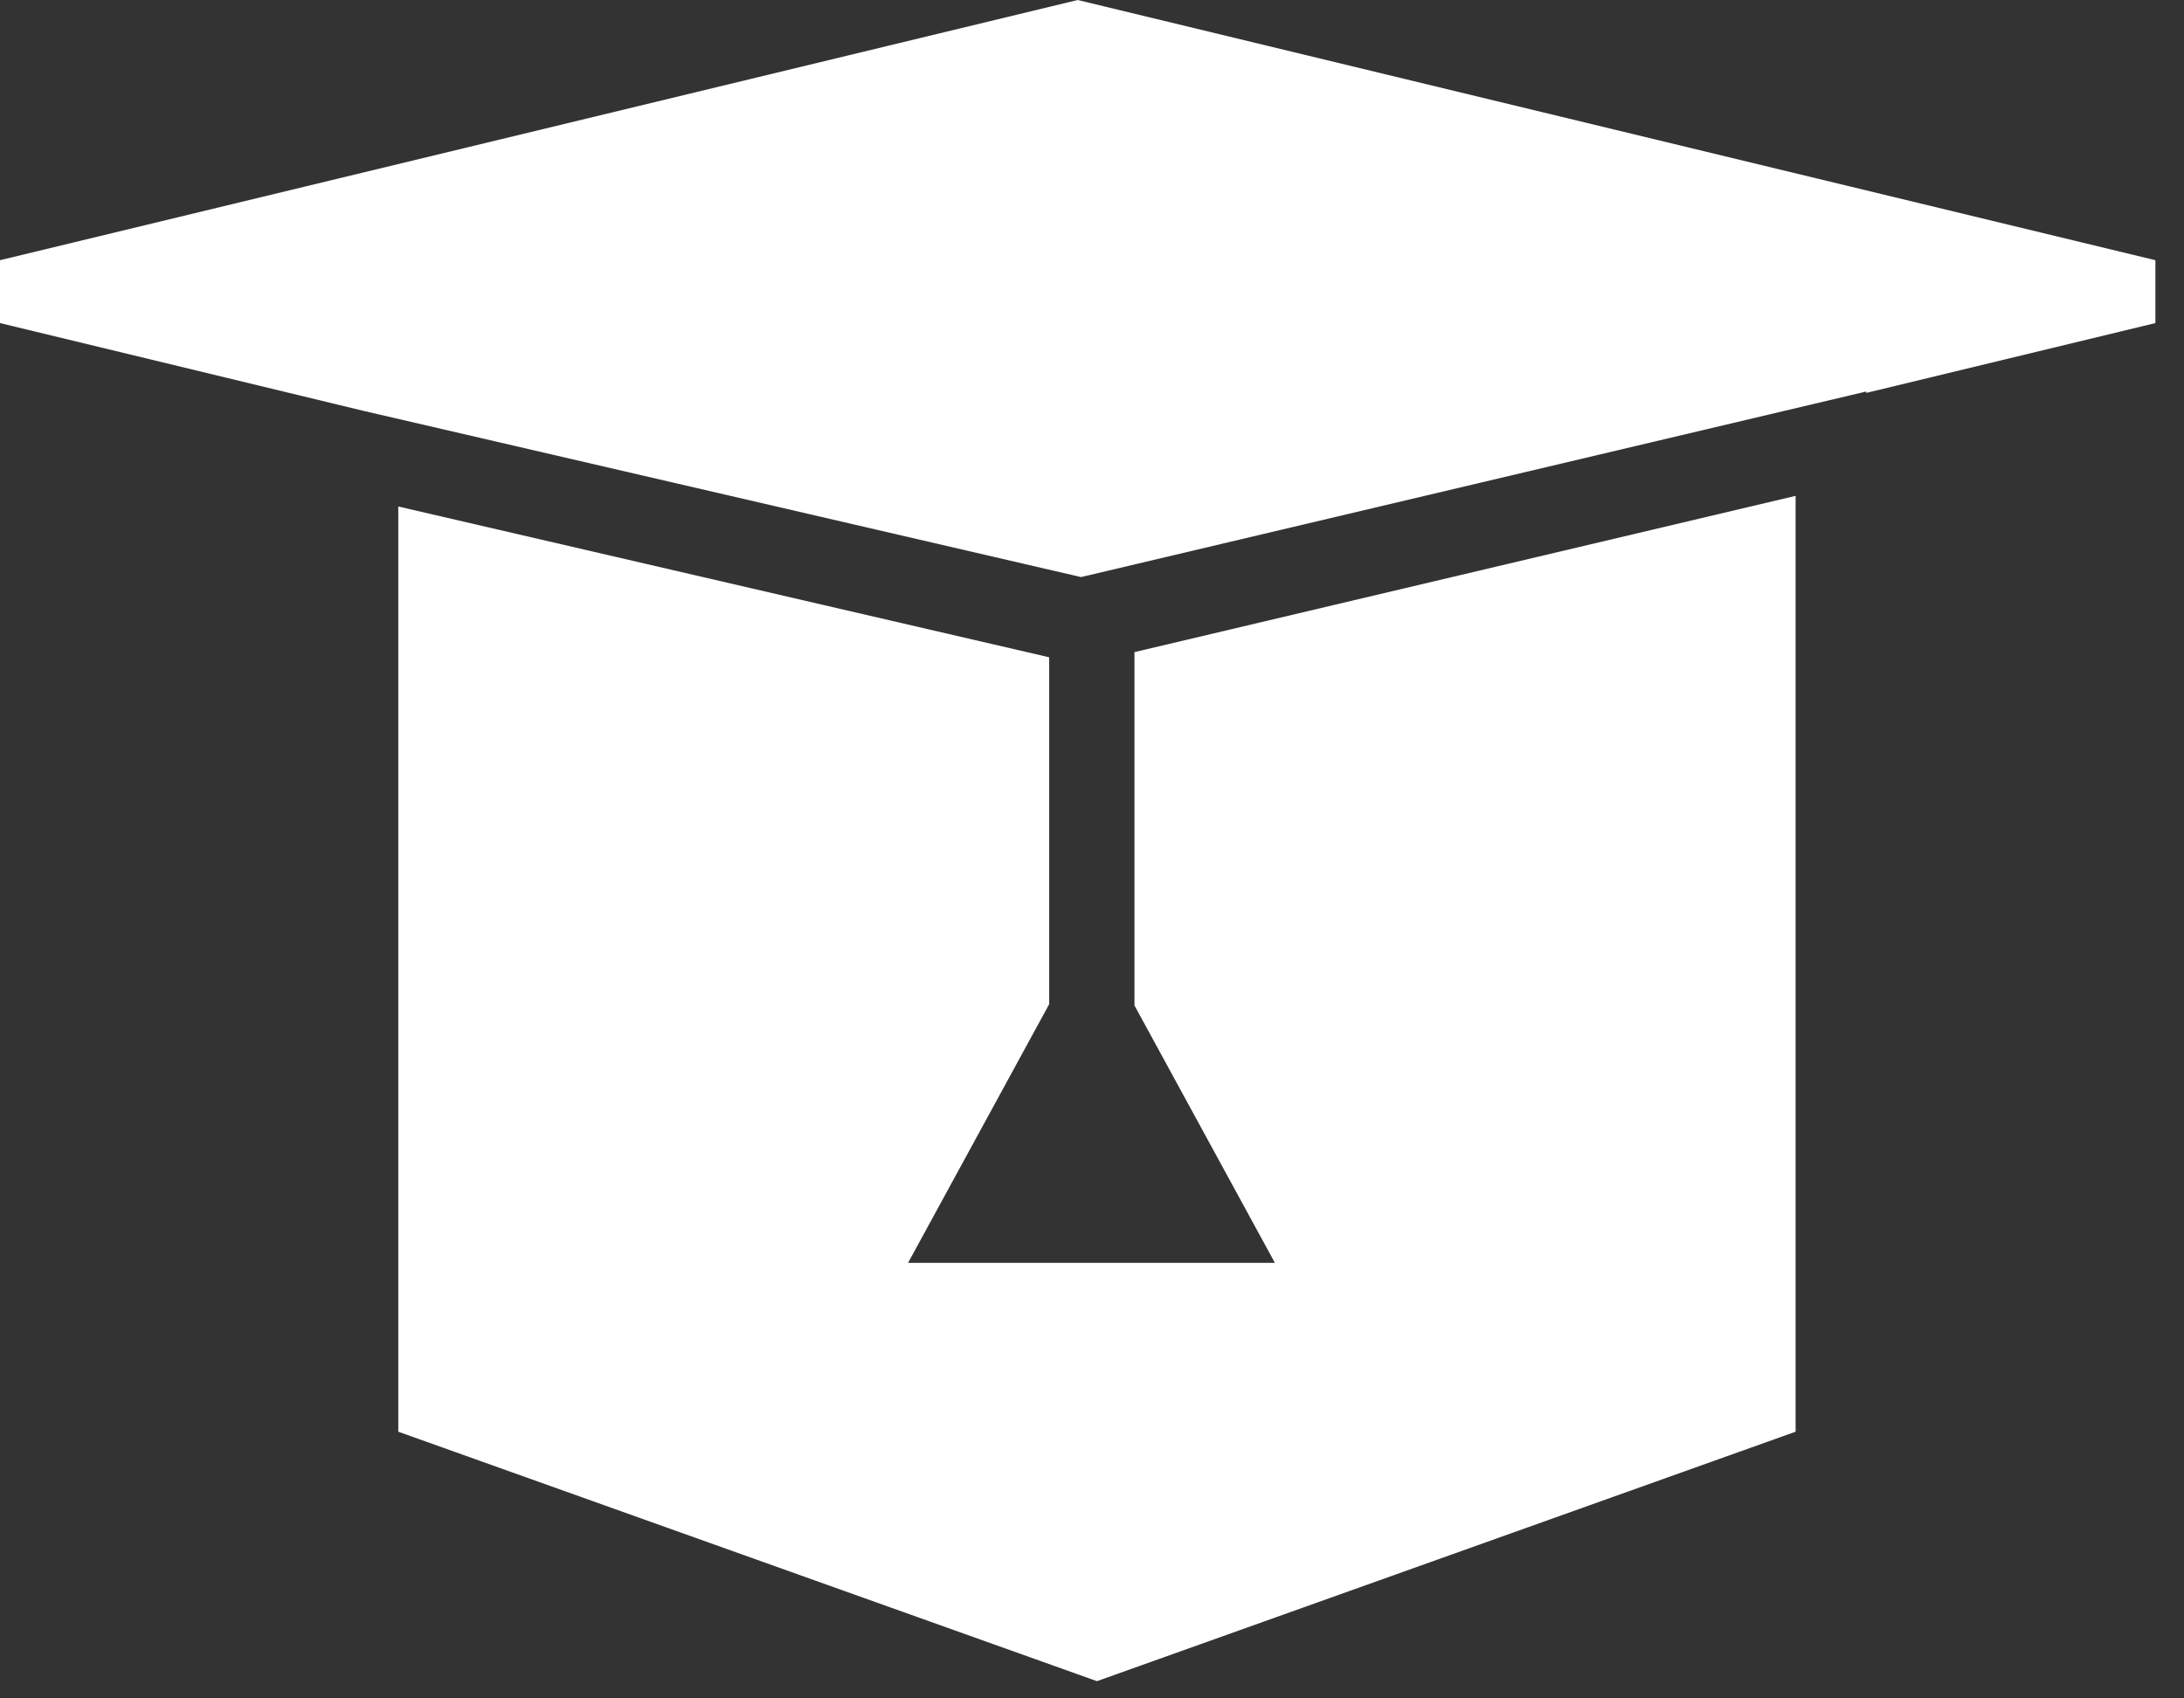 <svg width="63" height="49" viewBox="0 0 63 49" fill="none" xmlns="http://www.w3.org/2000/svg">
<rect x="0" y="0" width="63" height="49" fill="#333333" stroke="none"/>
<path fill-rule="evenodd" clip-rule="evenodd" d="M11.489 14.613V41.306L31.643 48.503L51.796 41.306V14.306L32.725 18.814L32.725 29.008L36.776 36.435H26.194L30.264 28.973V18.963L11.489 14.613ZM53.837 11.335L62.175 9.321V7.507L31.087 0L0 7.507V9.321L10.495 11.856L31.184 16.649L53.828 11.297L53.837 11.335Z" fill="white"/>
</svg>
